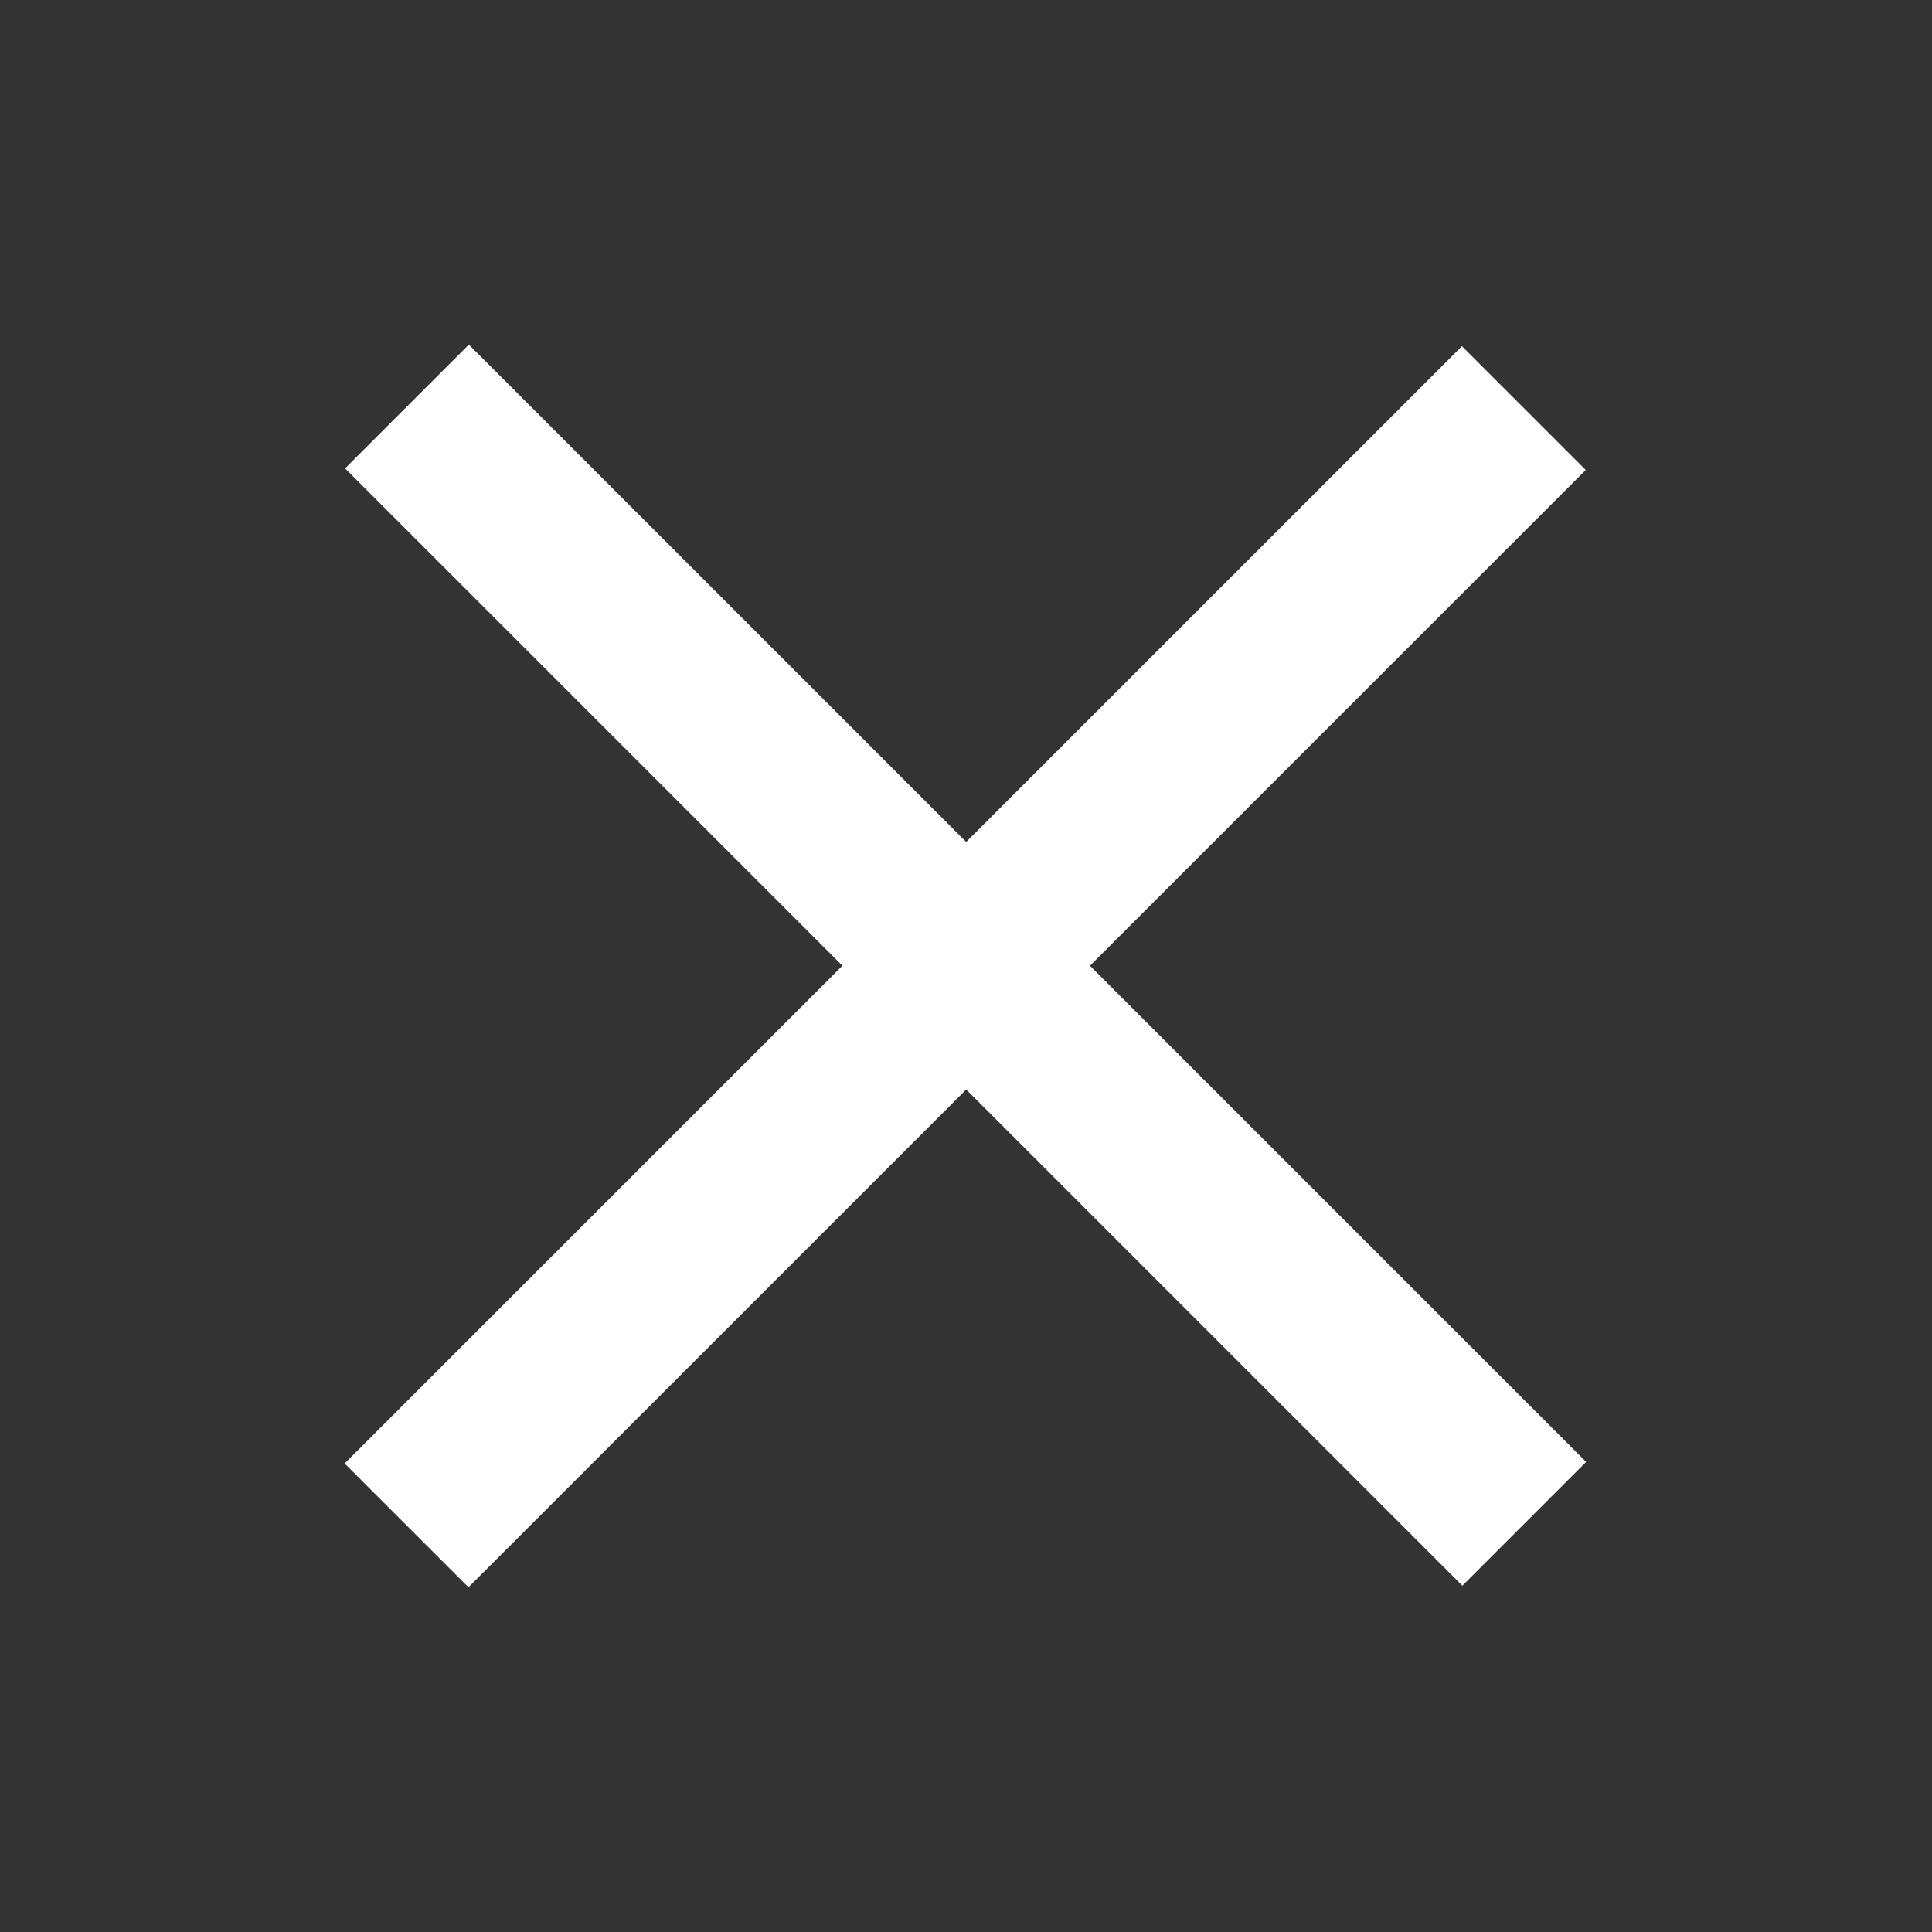 <?xml version="1.0" encoding="utf-8"?>
<!-- Generator: Adobe Illustrator 18.1.1, SVG Export Plug-In . SVG Version: 6.00 Build 0)  -->
<svg version="1.1" xmlns="http://www.w3.org/2000/svg" xmlns:xlink="http://www.w3.org/1999/xlink" x="0px" y="0px"
	 viewBox="0 0 124.7 124.7" enable-background="new 0 0 124.7 124.7" xml:space="preserve">
<rect x="0" y="0" width="124.7" height="124.7" fill="#333333" stroke="none"/>
<g id="枠">
	<rect fill="none" width="124.7" height="124.7"/>
</g>
<g id="レイヤー_2">
	<g>
		
			<rect x="11.3" y="56.7" transform="matrix(0.707 0.707 -0.707 0.707 62.361 -25.832)" fill="#FFFFFF" width="102" height="11.3"/>
	</g>
	<g>
		
			<rect x="11.3" y="56.7" transform="matrix(0.707 -0.707 0.707 0.707 -25.83 62.362)" fill="#FFFFFF" width="102" height="11.3"/>
	</g>
</g>
</svg>
